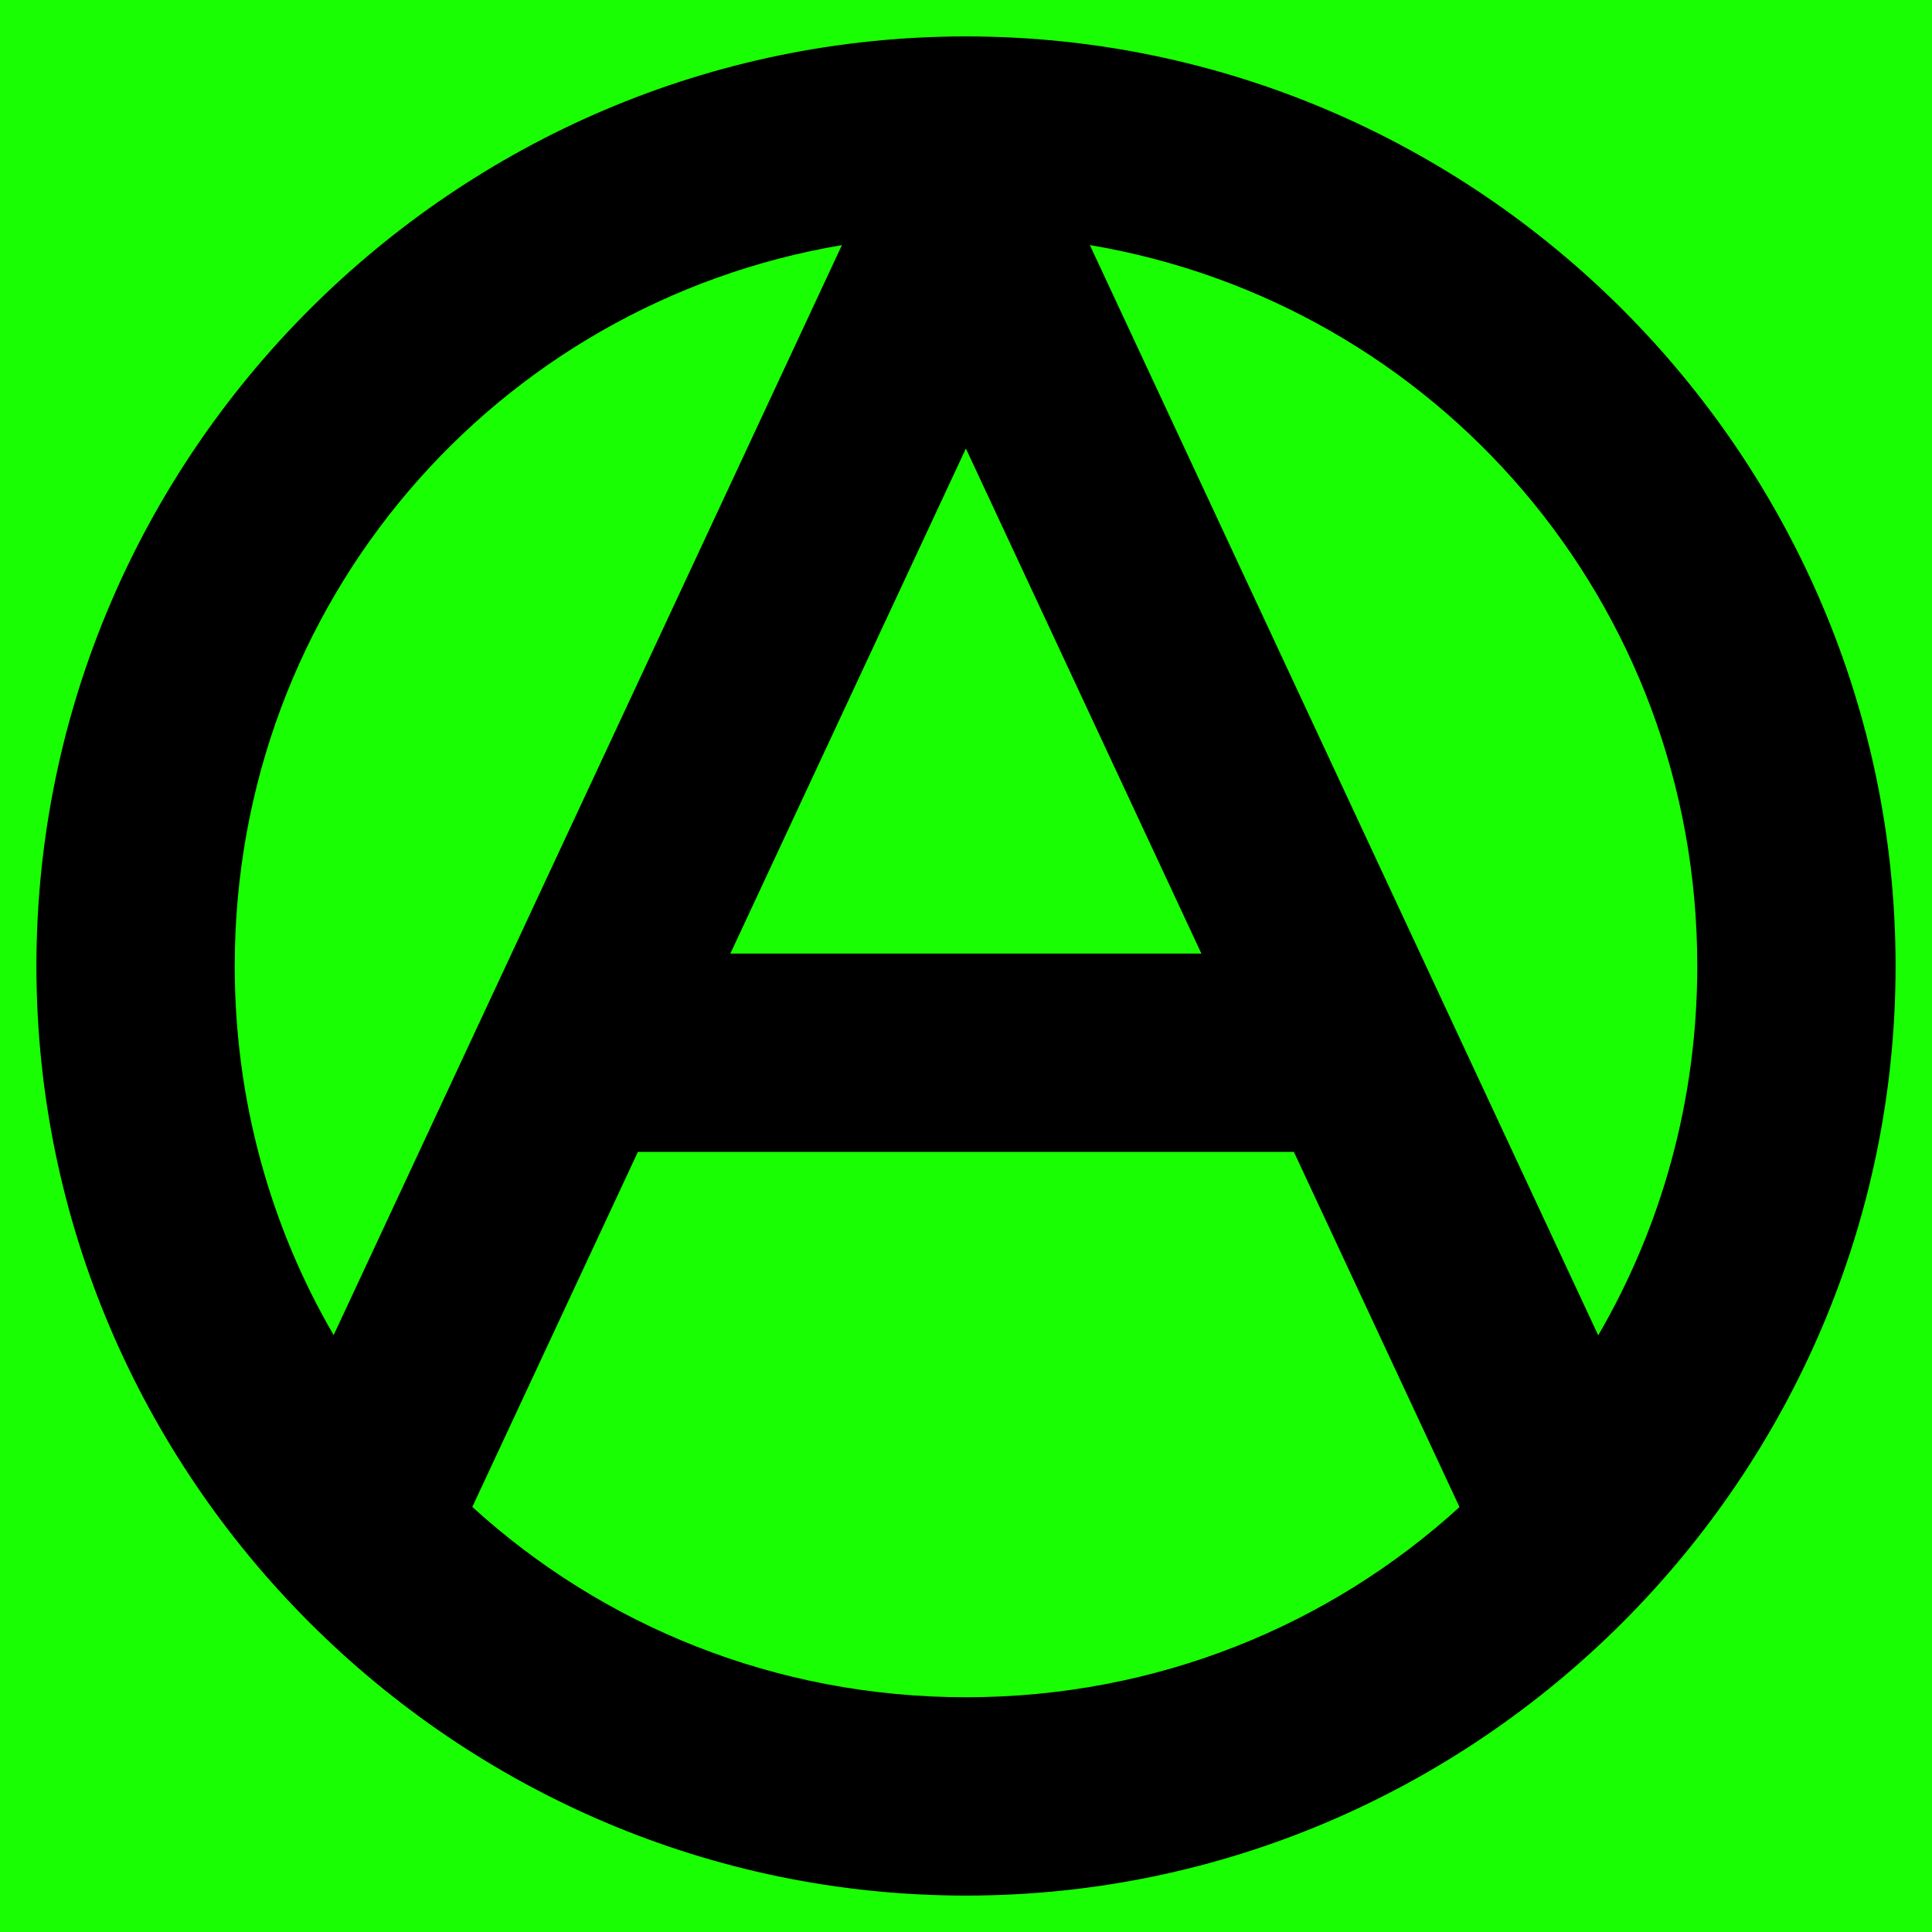 <?xml version="1.0" encoding="UTF-8" standalone="no"?>
<!-- Created with Inkscape (http://www.inkscape.org/) -->

<svg
   xmlns:dc="http://purl.org/dc/elements/1.1/"
   xmlns:cc="http://creativecommons.org/ns#"
   xmlns:rdf="http://www.w3.org/1999/02/22-rdf-syntax-ns#"
   xmlns:svg="http://www.w3.org/2000/svg"
   xmlns="http://www.w3.org/2000/svg"
   xmlns:sodipodi="http://sodipodi.sourceforge.net/DTD/sodipodi-0.dtd"
   xmlns:inkscape="http://www.inkscape.org/namespaces/inkscape"
   width="381mm"
   height="381mm"
   viewBox="0 0 381 381"
   version="1.1"
   id="svg4541"
   inkscape:version="0.92.4 (5da689c313, 2019-01-14)"
   sodipodi:docname="Anarchy-symbol (Green Background).svg">
  <defs
     id="defs4535" />
  <sodipodi:namedview
     id="base"
     pagecolor="#ffffff"
     bordercolor="#666666"
     borderopacity="1.0"
     inkscape:pageopacity="0.0"
     inkscape:pageshadow="2"
     inkscape:zoom="0.24748737"
     inkscape:cx="-160.63274"
     inkscape:cy="691.68607"
     inkscape:document-units="mm"
     inkscape:current-layer="layer1"
     showgrid="false"
     units="mm"
     inkscape:window-width="1920"
     inkscape:window-height="1017"
     inkscape:window-x="-8"
     inkscape:window-y="-8"
     inkscape:window-maximized="1" />
  <g
     inkscape:label="Layer 1"
     inkscape:groupmode="layer"
     id="layer1"
     transform="translate(0,84)">
    <rect
       style="opacity:1;vector-effect:none;fill:#19fe00;fill-opacity:0;stroke:none;stroke-width:1.097;stroke-linecap:square;stroke-linejoin:miter;stroke-miterlimit:4;stroke-dasharray:none;stroke-dashoffset:0;stroke-opacity:1;paint-order:normal"
       id="rect5101"
       width="381"
       height="381"
       x="-741.63"
       y="-99.079" />
    <rect
       style="opacity:1;vector-effect:none;fill:#19fe03;fill-opacity:0;stroke:none;stroke-width:1.094;stroke-linecap:square;stroke-linejoin:miter;stroke-miterlimit:4;stroke-dasharray:none;stroke-dashoffset:0;stroke-opacity:1;paint-order:normal"
       id="rect5121"
       width="239.637"
       height="199.571"
       x="-706.815"
       y="-12.185" />
    <rect
       style="opacity:1;vector-effect:none;fill:#19fe03;fill-opacity:1;stroke:none;stroke-width:64.98;stroke-linecap:square;stroke-linejoin:miter;stroke-miterlimit:4;stroke-dasharray:none;stroke-dashoffset:0;stroke-opacity:1;paint-order:normal"
       id="rect5123"
       width="381"
       height="381"
       x="0"
       y="-84" />
    <path
       inkscape:connector-curvature="0"
       style="fill:#000000;fill-opacity:1;stroke-width:0.611"
       d="m 190.5,-76.818 c -100.825,0 -183.318,82.494 -183.318,183.319 0,100.825 82.494,183.318 183.318,183.318 100.825,0 183.318,-82.494 183.318,-183.318 0,-100.825 -82.494,-183.319 -183.318,-183.319 z m 24.421,41.146 c 68.286,11.497 119.79,70.452 119.79,142.172 0,26.631 -7.108,51.498 -19.533,72.833 z m -48.89,0.009 L 65.797,179.289 C 53.388,157.962 46.291,133.11 46.291,106.5 c 0,-71.699 51.479,-130.645 119.74,-142.163 z M 190.477,4.447 236.924,104.054 H 144.028 Z M 125.792,143.161 h 129.368 l 32.661,70.041 c -25.592,23.333 -59.701,37.504 -97.323,37.504 -37.636,0 -71.759,-14.185 -97.353,-37.534 z"
       id="path2" />
  </g>
</svg>
